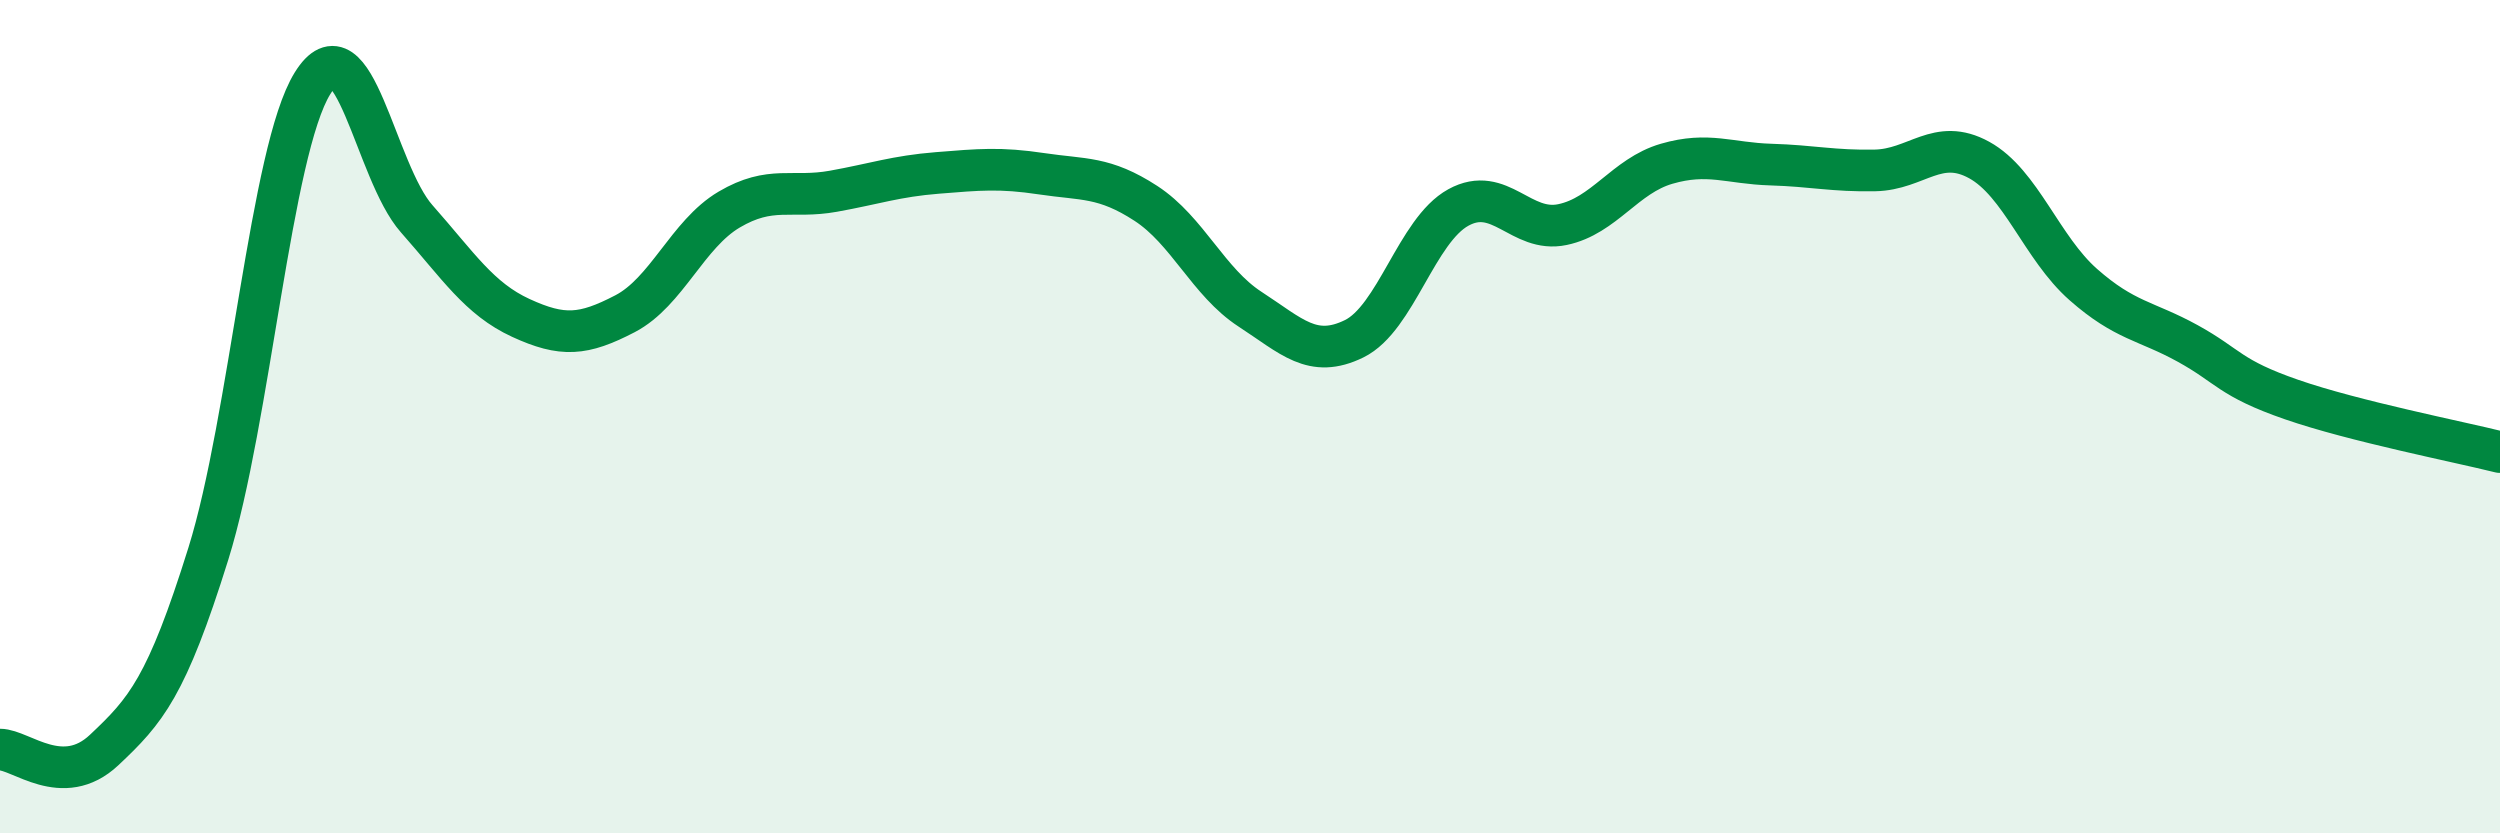 
    <svg width="60" height="20" viewBox="0 0 60 20" xmlns="http://www.w3.org/2000/svg">
      <path
        d="M 0,17.99 C 0.5,17.99 1.5,18.94 2.5,18 C 3.5,17.06 4,16.49 5,13.29 C 6,10.09 6.5,3.61 7.5,2 C 8.5,0.39 9,4.12 10,5.25 C 11,6.38 11.5,7.17 12.5,7.63 C 13.5,8.09 14,8.05 15,7.53 C 16,7.01 16.5,5.62 17.5,5.03 C 18.5,4.44 19,4.77 20,4.59 C 21,4.41 21.5,4.23 22.5,4.15 C 23.5,4.07 24,4.02 25,4.17 C 26,4.32 26.5,4.23 27.5,4.88 C 28.5,5.53 29,6.77 30,7.42 C 31,8.07 31.5,8.62 32.5,8.13 C 33.5,7.64 34,5.53 35,4.98 C 36,4.43 36.5,5.6 37.5,5.39 C 38.5,5.18 39,4.22 40,3.93 C 41,3.64 41.5,3.92 42.5,3.95 C 43.5,3.98 44,4.11 45,4.09 C 46,4.07 46.5,3.29 47.5,3.84 C 48.5,4.39 49,5.95 50,6.83 C 51,7.71 51.5,7.69 52.5,8.24 C 53.5,8.79 53.5,9.07 55,9.59 C 56.5,10.11 59,10.6 60,10.85L60 20L0 20Z"
        fill="#008740"
        opacity="0.1"
        stroke-linecap="round"
        stroke-linejoin="round"
      />
      <path
        d="M 0,17.99 C 0.5,17.99 1.5,18.94 2.5,18 C 3.5,17.06 4,16.49 5,13.29 C 6,10.09 6.5,3.61 7.5,2 C 8.5,0.39 9,4.12 10,5.25 C 11,6.38 11.5,7.17 12.5,7.63 C 13.5,8.09 14,8.05 15,7.53 C 16,7.01 16.5,5.62 17.5,5.03 C 18.5,4.44 19,4.77 20,4.59 C 21,4.41 21.5,4.23 22.5,4.15 C 23.5,4.07 24,4.02 25,4.17 C 26,4.32 26.5,4.23 27.5,4.88 C 28.5,5.53 29,6.77 30,7.42 C 31,8.07 31.5,8.62 32.5,8.13 C 33.5,7.64 34,5.53 35,4.98 C 36,4.43 36.5,5.6 37.5,5.39 C 38.5,5.18 39,4.22 40,3.93 C 41,3.64 41.5,3.92 42.5,3.95 C 43.5,3.98 44,4.11 45,4.09 C 46,4.07 46.5,3.29 47.5,3.84 C 48.5,4.39 49,5.95 50,6.83 C 51,7.71 51.5,7.69 52.5,8.24 C 53.5,8.79 53.5,9.07 55,9.59 C 56.5,10.11 59,10.6 60,10.85"
        stroke="#008740"
        stroke-width="1"
        fill="none"
        stroke-linecap="round"
        stroke-linejoin="round"
      />
    </svg>
  